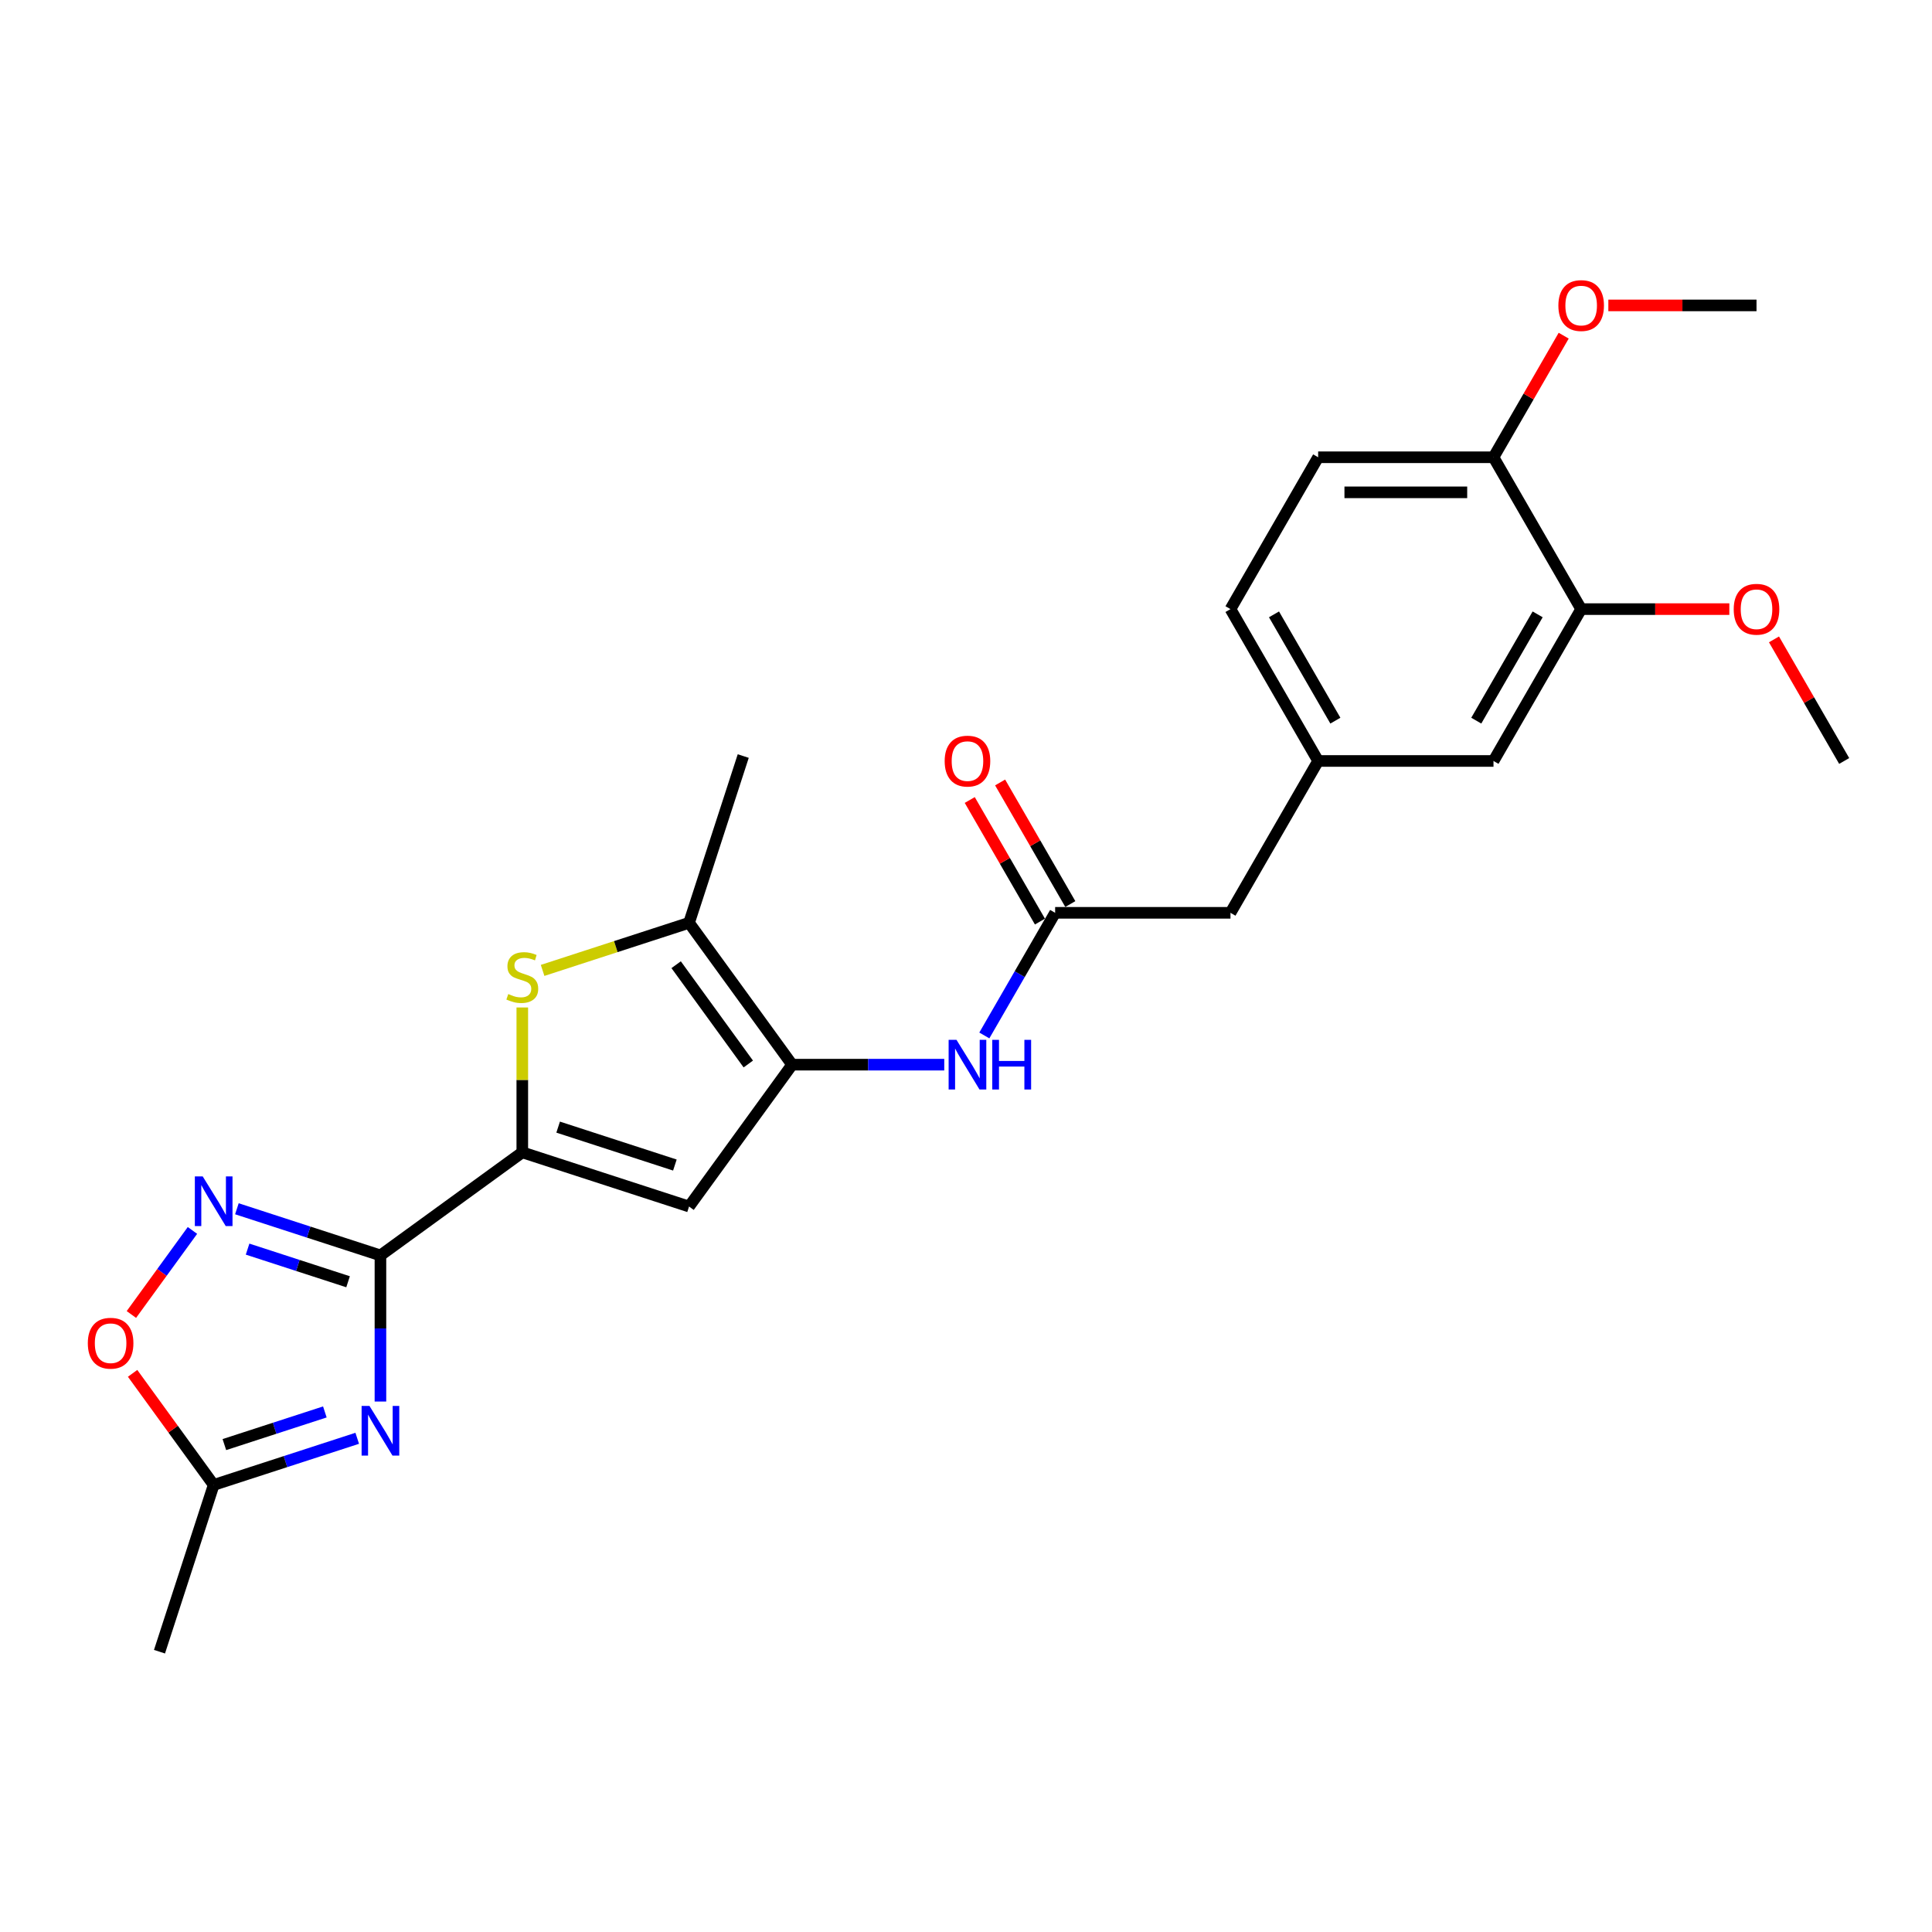 <?xml version='1.0' encoding='iso-8859-1'?>
<svg version='1.1' baseProfile='full'
              xmlns='http://www.w3.org/2000/svg'
                      xmlns:rdkit='http://www.rdkit.org/xml'
                      xmlns:xlink='http://www.w3.org/1999/xlink'
                  xml:space='preserve'
width='1000px' height='1000px' viewBox='0 0 1000 1000'>
<!-- END OF HEADER -->
<rect style='opacity:1.0;fill:#FFFFFF;stroke:none' width='1000' height='1000' x='0' y='0'> </rect>
<path class='bond-0' d='M 196.914,649.797 L 270.339,596.451' style='fill:none;fill-rule:evenodd;stroke:#000000;stroke-width:6px;stroke-linecap:butt;stroke-linejoin:miter;stroke-opacity:1' />
<path class='bond-1' d='M 196.914,649.797 L 196.914,687.616' style='fill:none;fill-rule:evenodd;stroke:#000000;stroke-width:6px;stroke-linecap:butt;stroke-linejoin:miter;stroke-opacity:1' />
<path class='bond-1' d='M 196.914,687.616 L 196.914,725.434' style='fill:none;fill-rule:evenodd;stroke:#0000FF;stroke-width:6px;stroke-linecap:butt;stroke-linejoin:miter;stroke-opacity:1' />
<path class='bond-5' d='M 196.914,649.797 L 159.765,637.726' style='fill:none;fill-rule:evenodd;stroke:#000000;stroke-width:6px;stroke-linecap:butt;stroke-linejoin:miter;stroke-opacity:1' />
<path class='bond-5' d='M 159.765,637.726 L 122.615,625.656' style='fill:none;fill-rule:evenodd;stroke:#0000FF;stroke-width:6px;stroke-linecap:butt;stroke-linejoin:miter;stroke-opacity:1' />
<path class='bond-5' d='M 180.16,663.439 L 154.156,654.99' style='fill:none;fill-rule:evenodd;stroke:#000000;stroke-width:6px;stroke-linecap:butt;stroke-linejoin:miter;stroke-opacity:1' />
<path class='bond-5' d='M 154.156,654.99 L 128.151,646.54' style='fill:none;fill-rule:evenodd;stroke:#0000FF;stroke-width:6px;stroke-linecap:butt;stroke-linejoin:miter;stroke-opacity:1' />
<path class='bond-3' d='M 270.339,596.451 L 270.339,558.959' style='fill:none;fill-rule:evenodd;stroke:#000000;stroke-width:6px;stroke-linecap:butt;stroke-linejoin:miter;stroke-opacity:1' />
<path class='bond-3' d='M 270.339,558.959 L 270.339,521.467' style='fill:none;fill-rule:evenodd;stroke:#CCCC00;stroke-width:6px;stroke-linecap:butt;stroke-linejoin:miter;stroke-opacity:1' />
<path class='bond-4' d='M 270.339,596.451 L 356.654,624.497' style='fill:none;fill-rule:evenodd;stroke:#000000;stroke-width:6px;stroke-linecap:butt;stroke-linejoin:miter;stroke-opacity:1' />
<path class='bond-4' d='M 288.895,583.395 L 349.316,603.027' style='fill:none;fill-rule:evenodd;stroke:#000000;stroke-width:6px;stroke-linecap:butt;stroke-linejoin:miter;stroke-opacity:1' />
<path class='bond-7' d='M 184.898,744.459 L 147.749,756.53' style='fill:none;fill-rule:evenodd;stroke:#0000FF;stroke-width:6px;stroke-linecap:butt;stroke-linejoin:miter;stroke-opacity:1' />
<path class='bond-7' d='M 147.749,756.53 L 110.599,768.6' style='fill:none;fill-rule:evenodd;stroke:#000000;stroke-width:6px;stroke-linecap:butt;stroke-linejoin:miter;stroke-opacity:1' />
<path class='bond-7' d='M 168.144,730.817 L 142.139,739.266' style='fill:none;fill-rule:evenodd;stroke:#0000FF;stroke-width:6px;stroke-linecap:butt;stroke-linejoin:miter;stroke-opacity:1' />
<path class='bond-7' d='M 142.139,739.266 L 116.135,747.716' style='fill:none;fill-rule:evenodd;stroke:#000000;stroke-width:6px;stroke-linecap:butt;stroke-linejoin:miter;stroke-opacity:1' />
<path class='bond-2' d='M 410,551.072 L 356.654,624.497' style='fill:none;fill-rule:evenodd;stroke:#000000;stroke-width:6px;stroke-linecap:butt;stroke-linejoin:miter;stroke-opacity:1' />
<path class='bond-8' d='M 410,551.072 L 449.371,551.072' style='fill:none;fill-rule:evenodd;stroke:#000000;stroke-width:6px;stroke-linecap:butt;stroke-linejoin:miter;stroke-opacity:1' />
<path class='bond-8' d='M 449.371,551.072 L 488.742,551.072' style='fill:none;fill-rule:evenodd;stroke:#0000FF;stroke-width:6px;stroke-linecap:butt;stroke-linejoin:miter;stroke-opacity:1' />
<path class='bond-26' d='M 410,551.072 L 356.654,477.648' style='fill:none;fill-rule:evenodd;stroke:#000000;stroke-width:6px;stroke-linecap:butt;stroke-linejoin:miter;stroke-opacity:1' />
<path class='bond-26' d='M 387.314,550.728 L 349.971,499.331' style='fill:none;fill-rule:evenodd;stroke:#000000;stroke-width:6px;stroke-linecap:butt;stroke-linejoin:miter;stroke-opacity:1' />
<path class='bond-6' d='M 280.849,502.279 L 318.751,489.963' style='fill:none;fill-rule:evenodd;stroke:#CCCC00;stroke-width:6px;stroke-linecap:butt;stroke-linejoin:miter;stroke-opacity:1' />
<path class='bond-6' d='M 318.751,489.963 L 356.654,477.648' style='fill:none;fill-rule:evenodd;stroke:#000000;stroke-width:6px;stroke-linecap:butt;stroke-linejoin:miter;stroke-opacity:1' />
<path class='bond-9' d='M 99.614,636.872 L 83.809,658.625' style='fill:none;fill-rule:evenodd;stroke:#0000FF;stroke-width:6px;stroke-linecap:butt;stroke-linejoin:miter;stroke-opacity:1' />
<path class='bond-9' d='M 83.809,658.625 L 68.004,680.378' style='fill:none;fill-rule:evenodd;stroke:#FF0000;stroke-width:6px;stroke-linecap:butt;stroke-linejoin:miter;stroke-opacity:1' />
<path class='bond-21' d='M 356.654,477.648 L 384.7,391.332' style='fill:none;fill-rule:evenodd;stroke:#000000;stroke-width:6px;stroke-linecap:butt;stroke-linejoin:miter;stroke-opacity:1' />
<path class='bond-22' d='M 110.599,768.6 L 82.553,854.916' style='fill:none;fill-rule:evenodd;stroke:#000000;stroke-width:6px;stroke-linecap:butt;stroke-linejoin:miter;stroke-opacity:1' />
<path class='bond-25' d='M 110.599,768.6 L 89.617,739.72' style='fill:none;fill-rule:evenodd;stroke:#000000;stroke-width:6px;stroke-linecap:butt;stroke-linejoin:miter;stroke-opacity:1' />
<path class='bond-25' d='M 89.617,739.72 L 68.634,710.841' style='fill:none;fill-rule:evenodd;stroke:#FF0000;stroke-width:6px;stroke-linecap:butt;stroke-linejoin:miter;stroke-opacity:1' />
<path class='bond-10' d='M 509.488,535.952 L 527.812,504.213' style='fill:none;fill-rule:evenodd;stroke:#0000FF;stroke-width:6px;stroke-linecap:butt;stroke-linejoin:miter;stroke-opacity:1' />
<path class='bond-10' d='M 527.812,504.213 L 546.137,472.474' style='fill:none;fill-rule:evenodd;stroke:#000000;stroke-width:6px;stroke-linecap:butt;stroke-linejoin:miter;stroke-opacity:1' />
<path class='bond-14' d='M 553.996,467.936 L 535.829,436.469' style='fill:none;fill-rule:evenodd;stroke:#000000;stroke-width:6px;stroke-linecap:butt;stroke-linejoin:miter;stroke-opacity:1' />
<path class='bond-14' d='M 535.829,436.469 L 517.662,405.003' style='fill:none;fill-rule:evenodd;stroke:#FF0000;stroke-width:6px;stroke-linecap:butt;stroke-linejoin:miter;stroke-opacity:1' />
<path class='bond-14' d='M 538.277,477.012 L 520.109,445.545' style='fill:none;fill-rule:evenodd;stroke:#000000;stroke-width:6px;stroke-linecap:butt;stroke-linejoin:miter;stroke-opacity:1' />
<path class='bond-14' d='M 520.109,445.545 L 501.942,414.078' style='fill:none;fill-rule:evenodd;stroke:#FF0000;stroke-width:6px;stroke-linecap:butt;stroke-linejoin:miter;stroke-opacity:1' />
<path class='bond-16' d='M 546.137,472.474 L 636.894,472.474' style='fill:none;fill-rule:evenodd;stroke:#000000;stroke-width:6px;stroke-linecap:butt;stroke-linejoin:miter;stroke-opacity:1' />
<path class='bond-11' d='M 818.409,315.277 L 773.03,393.876' style='fill:none;fill-rule:evenodd;stroke:#000000;stroke-width:6px;stroke-linecap:butt;stroke-linejoin:miter;stroke-opacity:1' />
<path class='bond-11' d='M 795.883,317.991 L 764.118,373.01' style='fill:none;fill-rule:evenodd;stroke:#000000;stroke-width:6px;stroke-linecap:butt;stroke-linejoin:miter;stroke-opacity:1' />
<path class='bond-19' d='M 818.409,315.277 L 856.754,315.277' style='fill:none;fill-rule:evenodd;stroke:#000000;stroke-width:6px;stroke-linecap:butt;stroke-linejoin:miter;stroke-opacity:1' />
<path class='bond-19' d='M 856.754,315.277 L 895.099,315.277' style='fill:none;fill-rule:evenodd;stroke:#FF0000;stroke-width:6px;stroke-linecap:butt;stroke-linejoin:miter;stroke-opacity:1' />
<path class='bond-27' d='M 818.409,315.277 L 773.03,236.679' style='fill:none;fill-rule:evenodd;stroke:#000000;stroke-width:6px;stroke-linecap:butt;stroke-linejoin:miter;stroke-opacity:1' />
<path class='bond-12' d='M 773.03,236.679 L 682.273,236.679' style='fill:none;fill-rule:evenodd;stroke:#000000;stroke-width:6px;stroke-linecap:butt;stroke-linejoin:miter;stroke-opacity:1' />
<path class='bond-12' d='M 759.417,254.831 L 695.887,254.831' style='fill:none;fill-rule:evenodd;stroke:#000000;stroke-width:6px;stroke-linecap:butt;stroke-linejoin:miter;stroke-opacity:1' />
<path class='bond-20' d='M 773.03,236.679 L 791.198,205.212' style='fill:none;fill-rule:evenodd;stroke:#000000;stroke-width:6px;stroke-linecap:butt;stroke-linejoin:miter;stroke-opacity:1' />
<path class='bond-20' d='M 791.198,205.212 L 809.365,173.746' style='fill:none;fill-rule:evenodd;stroke:#FF0000;stroke-width:6px;stroke-linecap:butt;stroke-linejoin:miter;stroke-opacity:1' />
<path class='bond-13' d='M 773.03,393.876 L 682.273,393.876' style='fill:none;fill-rule:evenodd;stroke:#000000;stroke-width:6px;stroke-linecap:butt;stroke-linejoin:miter;stroke-opacity:1' />
<path class='bond-15' d='M 682.273,393.876 L 636.894,472.474' style='fill:none;fill-rule:evenodd;stroke:#000000;stroke-width:6px;stroke-linecap:butt;stroke-linejoin:miter;stroke-opacity:1' />
<path class='bond-18' d='M 682.273,393.876 L 636.894,315.277' style='fill:none;fill-rule:evenodd;stroke:#000000;stroke-width:6px;stroke-linecap:butt;stroke-linejoin:miter;stroke-opacity:1' />
<path class='bond-18' d='M 691.186,373.01 L 659.421,317.991' style='fill:none;fill-rule:evenodd;stroke:#000000;stroke-width:6px;stroke-linecap:butt;stroke-linejoin:miter;stroke-opacity:1' />
<path class='bond-17' d='M 682.273,236.679 L 636.894,315.277' style='fill:none;fill-rule:evenodd;stroke:#000000;stroke-width:6px;stroke-linecap:butt;stroke-linejoin:miter;stroke-opacity:1' />
<path class='bond-23' d='M 918.211,330.942 L 936.378,362.409' style='fill:none;fill-rule:evenodd;stroke:#FF0000;stroke-width:6px;stroke-linecap:butt;stroke-linejoin:miter;stroke-opacity:1' />
<path class='bond-23' d='M 936.378,362.409 L 954.545,393.876' style='fill:none;fill-rule:evenodd;stroke:#000000;stroke-width:6px;stroke-linecap:butt;stroke-linejoin:miter;stroke-opacity:1' />
<path class='bond-24' d='M 832.477,158.081 L 870.822,158.081' style='fill:none;fill-rule:evenodd;stroke:#FF0000;stroke-width:6px;stroke-linecap:butt;stroke-linejoin:miter;stroke-opacity:1' />
<path class='bond-24' d='M 870.822,158.081 L 909.167,158.081' style='fill:none;fill-rule:evenodd;stroke:#000000;stroke-width:6px;stroke-linecap:butt;stroke-linejoin:miter;stroke-opacity:1' />
<path  class='atom-2' d='M 191.233 727.703
L 199.655 741.317
Q 200.49 742.66, 201.834 745.092
Q 203.177 747.525, 203.249 747.67
L 203.249 727.703
L 206.662 727.703
L 206.662 753.406
L 203.14 753.406
L 194.101 738.522
Q 193.048 736.779, 191.923 734.782
Q 190.834 732.786, 190.507 732.169
L 190.507 753.406
L 187.167 753.406
L 187.167 727.703
L 191.233 727.703
' fill='#0000FF'/>
<path  class='atom-4' d='M 263.078 514.515
Q 263.369 514.624, 264.567 515.132
Q 265.765 515.641, 267.072 515.967
Q 268.415 516.258, 269.722 516.258
Q 272.154 516.258, 273.57 515.096
Q 274.986 513.898, 274.986 511.829
Q 274.986 510.413, 274.26 509.542
Q 273.57 508.67, 272.481 508.199
Q 271.392 507.727, 269.577 507.182
Q 267.289 506.492, 265.91 505.839
Q 264.567 505.185, 263.587 503.806
Q 262.643 502.426, 262.643 500.103
Q 262.643 496.872, 264.821 494.875
Q 267.035 492.879, 271.392 492.879
Q 274.368 492.879, 277.745 494.294
L 276.91 497.09
Q 273.824 495.819, 271.501 495.819
Q 268.996 495.819, 267.616 496.872
Q 266.237 497.888, 266.273 499.667
Q 266.273 501.047, 266.963 501.882
Q 267.689 502.717, 268.705 503.189
Q 269.758 503.661, 271.501 504.205
Q 273.824 504.931, 275.203 505.657
Q 276.583 506.383, 277.563 507.872
Q 278.58 509.324, 278.58 511.829
Q 278.58 515.386, 276.184 517.311
Q 273.824 519.198, 269.867 519.198
Q 267.58 519.198, 265.837 518.69
Q 264.131 518.218, 262.098 517.383
L 263.078 514.515
' fill='#CCCC00'/>
<path  class='atom-6' d='M 104.918 608.9
L 113.34 622.514
Q 114.175 623.857, 115.518 626.289
Q 116.861 628.722, 116.934 628.867
L 116.934 608.9
L 120.346 608.9
L 120.346 634.603
L 116.825 634.603
L 107.785 619.718
Q 106.733 617.976, 105.607 615.979
Q 104.518 613.983, 104.191 613.365
L 104.191 634.603
L 100.852 634.603
L 100.852 608.9
L 104.918 608.9
' fill='#0000FF'/>
<path  class='atom-9' d='M 495.076 538.221
L 503.499 551.835
Q 504.334 553.178, 505.677 555.61
Q 507.02 558.043, 507.093 558.188
L 507.093 538.221
L 510.505 538.221
L 510.505 563.924
L 506.984 563.924
L 497.944 549.039
Q 496.892 547.297, 495.766 545.3
Q 494.677 543.304, 494.35 542.686
L 494.35 563.924
L 491.01 563.924
L 491.01 538.221
L 495.076 538.221
' fill='#0000FF'/>
<path  class='atom-9' d='M 513.591 538.221
L 517.076 538.221
L 517.076 549.148
L 530.218 549.148
L 530.218 538.221
L 533.703 538.221
L 533.703 563.924
L 530.218 563.924
L 530.218 552.053
L 517.076 552.053
L 517.076 563.924
L 513.591 563.924
L 513.591 538.221
' fill='#0000FF'/>
<path  class='atom-10' d='M 45.455 695.248
Q 45.455 689.077, 48.504 685.628
Q 51.553 682.179, 57.253 682.179
Q 62.953 682.179, 66.002 685.628
Q 69.052 689.077, 69.052 695.248
Q 69.052 701.493, 65.966 705.05
Q 62.88 708.572, 57.253 708.572
Q 51.59 708.572, 48.504 705.05
Q 45.455 701.529, 45.455 695.248
M 57.253 705.667
Q 61.174 705.667, 63.279 703.054
Q 65.421 700.403, 65.421 695.248
Q 65.421 690.202, 63.279 687.661
Q 61.174 685.084, 57.253 685.084
Q 53.332 685.084, 51.19 687.625
Q 49.085 690.166, 49.085 695.248
Q 49.085 700.44, 51.19 703.054
Q 53.332 705.667, 57.253 705.667
' fill='#FF0000'/>
<path  class='atom-15' d='M 488.959 393.948
Q 488.959 387.777, 492.009 384.328
Q 495.058 380.879, 500.758 380.879
Q 506.457 380.879, 509.507 384.328
Q 512.556 387.777, 512.556 393.948
Q 512.556 400.192, 509.471 403.75
Q 506.385 407.272, 500.758 407.272
Q 495.095 407.272, 492.009 403.75
Q 488.959 400.229, 488.959 393.948
M 500.758 404.367
Q 504.679 404.367, 506.784 401.753
Q 508.926 399.103, 508.926 393.948
Q 508.926 388.902, 506.784 386.361
Q 504.679 383.783, 500.758 383.783
Q 496.837 383.783, 494.695 386.325
Q 492.59 388.866, 492.59 393.948
Q 492.59 399.14, 494.695 401.753
Q 496.837 404.367, 500.758 404.367
' fill='#FF0000'/>
<path  class='atom-20' d='M 897.368 315.35
Q 897.368 309.178, 900.418 305.73
Q 903.467 302.281, 909.167 302.281
Q 914.866 302.281, 917.916 305.73
Q 920.965 309.178, 920.965 315.35
Q 920.965 321.594, 917.879 325.152
Q 914.794 328.673, 909.167 328.673
Q 903.503 328.673, 900.418 325.152
Q 897.368 321.63, 897.368 315.35
M 909.167 325.769
Q 913.087 325.769, 915.193 323.155
Q 917.335 320.505, 917.335 315.35
Q 917.335 310.304, 915.193 307.763
Q 913.087 305.185, 909.167 305.185
Q 905.246 305.185, 903.104 307.726
Q 900.999 310.268, 900.999 315.35
Q 900.999 320.541, 903.104 323.155
Q 905.246 325.769, 909.167 325.769
' fill='#FF0000'/>
<path  class='atom-21' d='M 806.611 158.153
Q 806.611 151.982, 809.66 148.533
Q 812.71 145.084, 818.409 145.084
Q 824.109 145.084, 827.158 148.533
Q 830.208 151.982, 830.208 158.153
Q 830.208 164.397, 827.122 167.955
Q 824.036 171.477, 818.409 171.477
Q 812.746 171.477, 809.66 167.955
Q 806.611 164.434, 806.611 158.153
M 818.409 168.572
Q 822.33 168.572, 824.435 165.959
Q 826.577 163.308, 826.577 158.153
Q 826.577 153.107, 824.435 150.566
Q 822.33 147.989, 818.409 147.989
Q 814.488 147.989, 812.347 150.53
Q 810.241 153.071, 810.241 158.153
Q 810.241 163.345, 812.347 165.959
Q 814.488 168.572, 818.409 168.572
' fill='#FF0000'/>
</svg>
